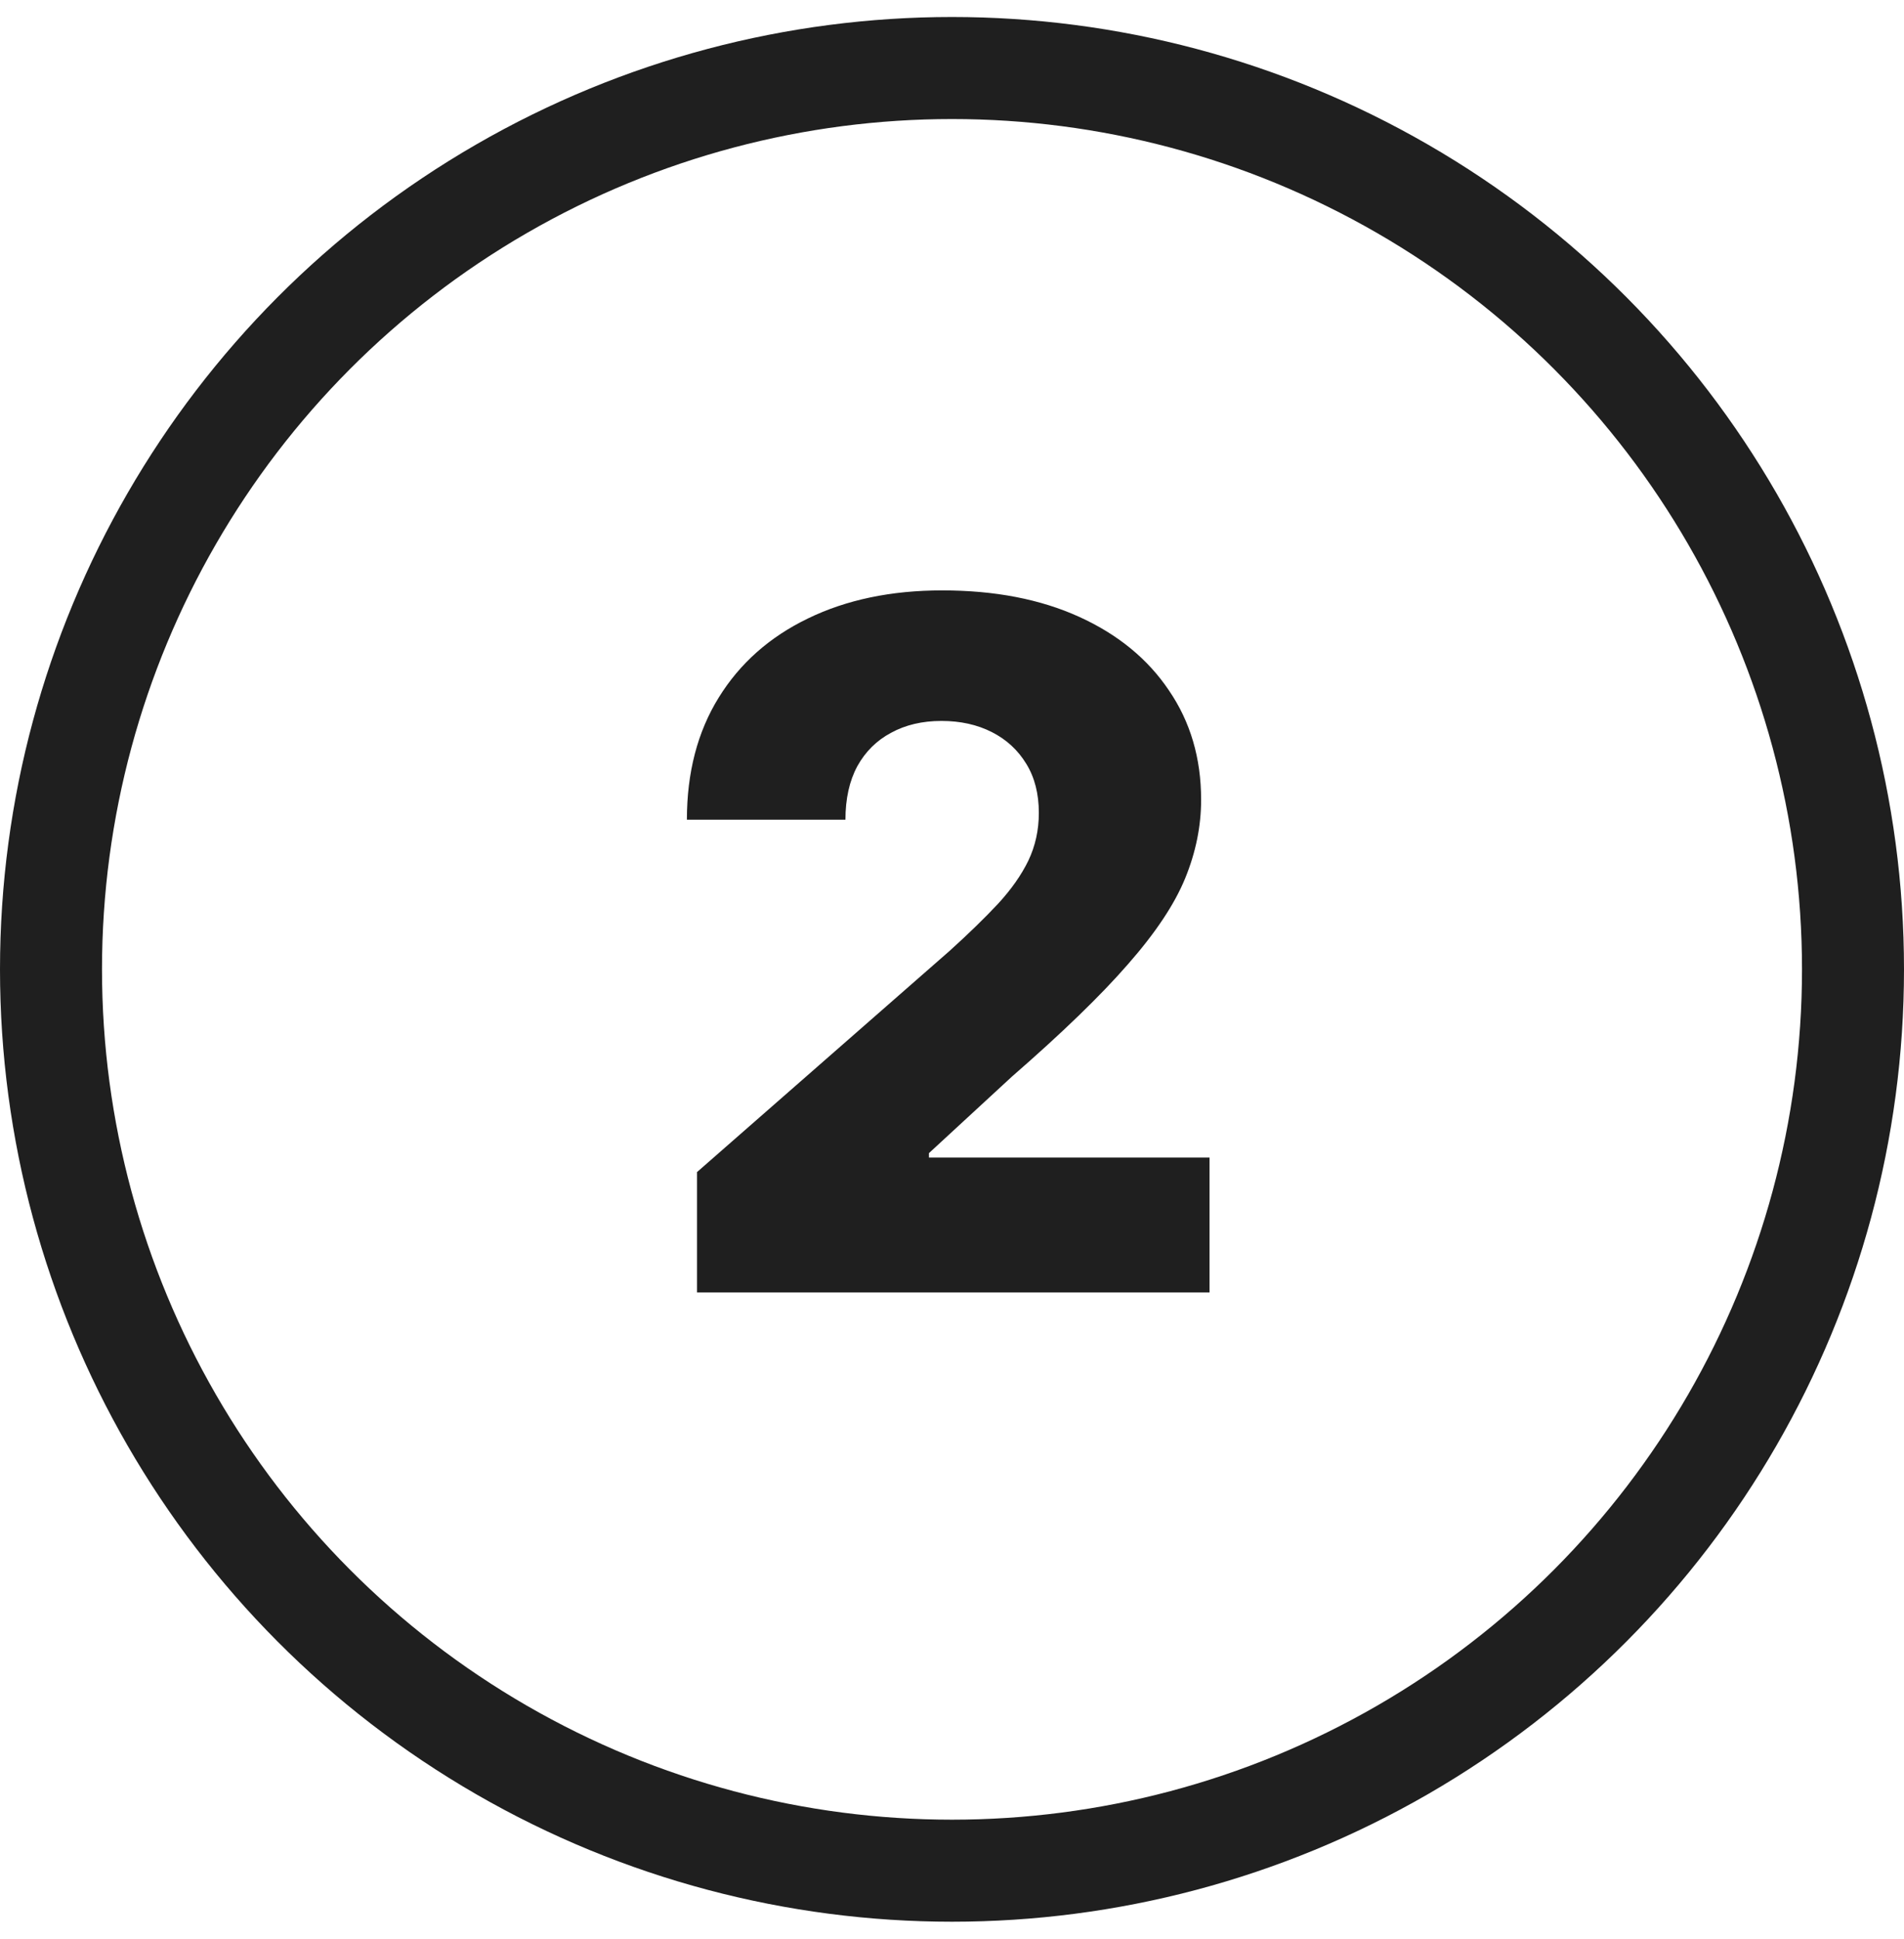 <svg width="56" height="57" viewBox="0 0 56 57" fill="none" xmlns="http://www.w3.org/2000/svg">
<circle cx="28" cy="28.5" r="26.5" stroke="#1F1F1F" stroke-width="3"/>
<path d="M20.501 38V34.46L27.929 27.957C28.486 27.454 28.96 26.993 29.351 26.575C29.742 26.151 30.04 25.727 30.246 25.303C30.451 24.872 30.554 24.404 30.554 23.901C30.554 23.337 30.431 22.857 30.186 22.459C29.941 22.055 29.603 21.743 29.172 21.524C28.741 21.305 28.247 21.196 27.69 21.196C27.127 21.196 26.633 21.312 26.209 21.544C25.785 21.769 25.453 22.098 25.215 22.528C24.983 22.959 24.866 23.483 24.866 24.099H20.203C20.203 22.714 20.515 21.517 21.138 20.51C21.761 19.502 22.636 18.727 23.763 18.183C24.896 17.633 26.212 17.358 27.71 17.358C29.255 17.358 30.597 17.616 31.737 18.134C32.877 18.651 33.759 19.373 34.382 20.301C35.012 21.223 35.327 22.293 35.327 23.513C35.327 24.288 35.171 25.057 34.859 25.82C34.548 26.582 33.988 27.424 33.179 28.345C32.377 29.267 31.237 30.37 29.759 31.656L27.322 33.903V34.033H35.575V38H20.501Z" fill="#1F1F1F"/>
</svg>
